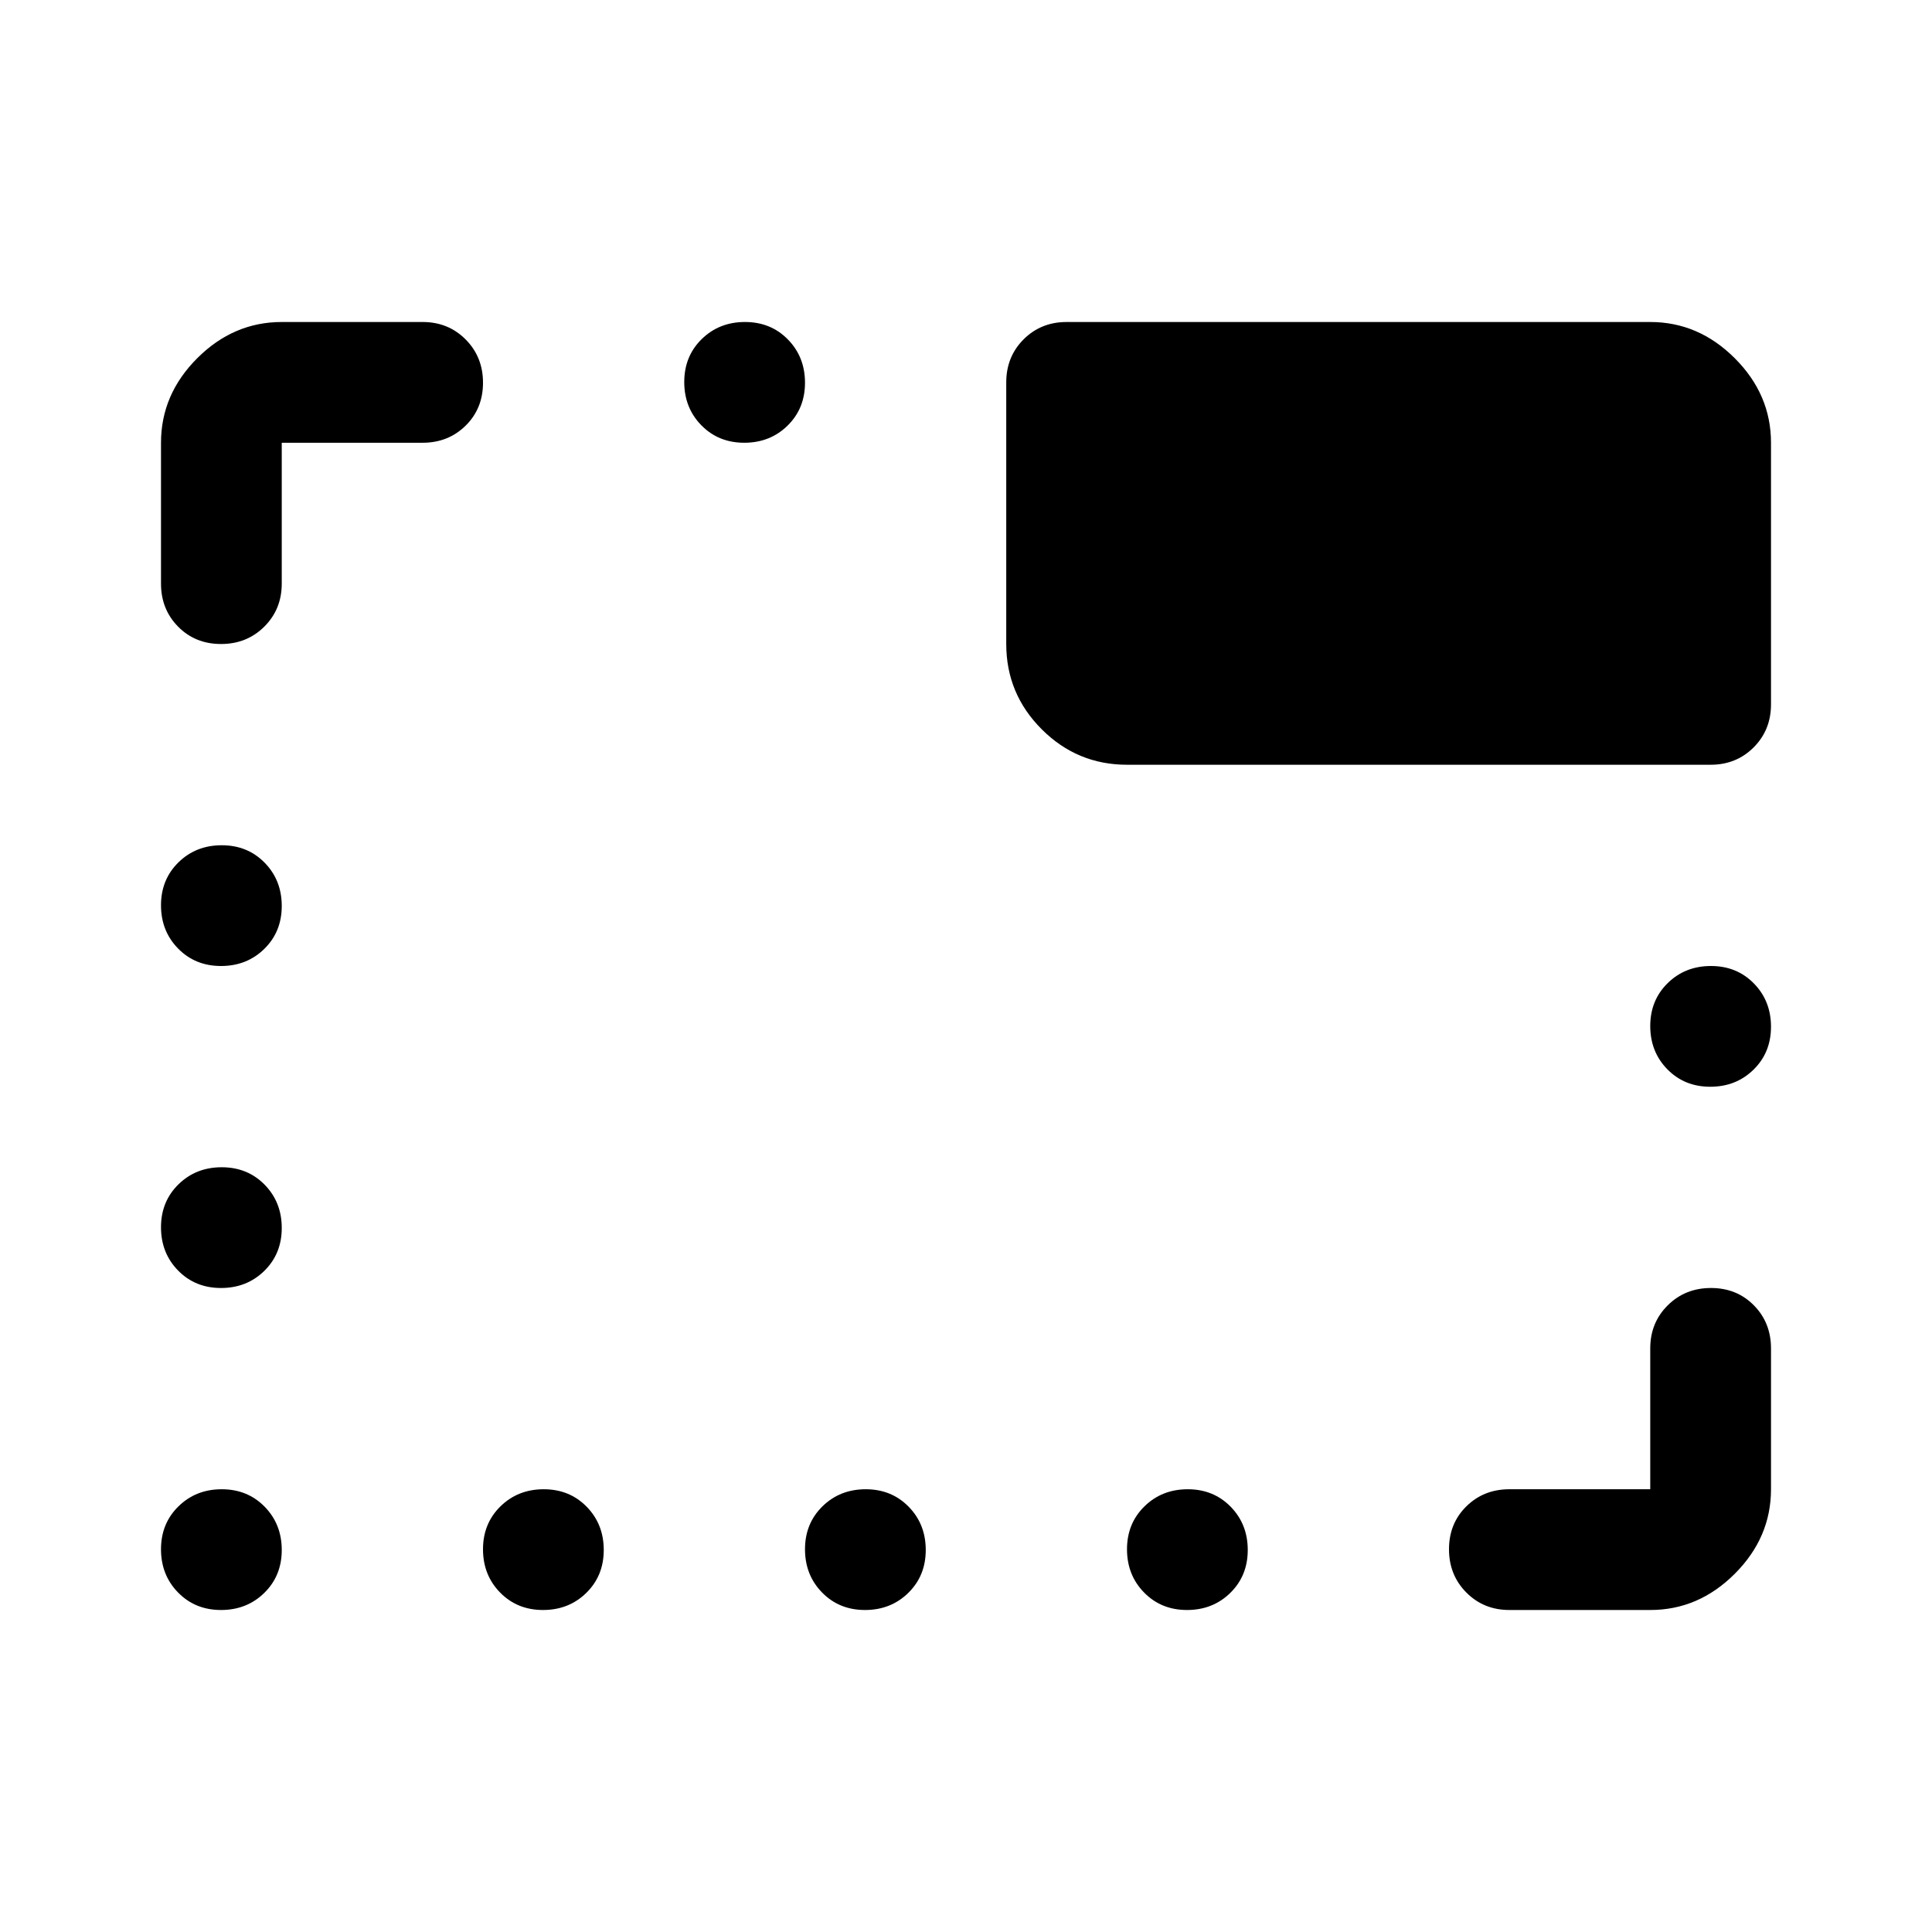 <svg xmlns="http://www.w3.org/2000/svg" width="48" height="48" viewBox="0 -960 960 960"><path d="M109.825-160Q97-160 88.5-168.675q-8.5-8.676-8.5-21.5Q80-203 88.675-211.5q8.676-8.5 21.5-8.5 12.825 0 21.325 8.675 8.5 8.676 8.5 21.5 0 12.825-8.675 21.325-8.676 8.5-21.5 8.5Zm160 0Q257-160 248.5-168.675q-8.5-8.676-8.5-21.5 0-12.825 8.675-21.325 8.676-8.5 21.5-8.5 12.825 0 21.325 8.675 8.5 8.676 8.5 21.5 0 12.825-8.675 21.325-8.676 8.5-21.5 8.5Zm160 0Q417-160 408.5-168.675q-8.5-8.676-8.5-21.5 0-12.825 8.675-21.325 8.676-8.5 21.5-8.5 12.825 0 21.325 8.675 8.5 8.676 8.5 21.5 0 12.825-8.675 21.325-8.676 8.5-21.5 8.5Zm160 0Q577-160 568.5-168.675q-8.5-8.676-8.5-21.5 0-12.825 8.675-21.325 8.676-8.5 21.5-8.5 12.825 0 21.325 8.675 8.5 8.676 8.5 21.5 0 12.825-8.675 21.325-8.676 8.5-21.5 8.5ZM750-160q-12.75 0-21.375-8.675-8.625-8.676-8.625-21.5 0-12.825 8.625-21.325T750-220h70v-70q0-12.75 8.675-21.375 8.676-8.625 21.5-8.625 12.825 0 21.325 8.625T880-290v70q0 24-18 42t-42 18h-70ZM109.825-320Q97-320 88.5-328.675q-8.5-8.676-8.5-21.5Q80-363 88.675-371.5q8.676-8.5 21.5-8.5 12.825 0 21.325 8.675 8.5 8.676 8.5 21.5 0 12.825-8.675 21.325-8.676 8.5-21.5 8.5Zm740-100Q837-420 828.5-428.675q-8.5-8.676-8.5-21.5 0-12.825 8.675-21.325 8.676-8.5 21.5-8.5 12.825 0 21.325 8.675 8.5 8.676 8.5 21.5 0 12.825-8.675 21.325-8.676 8.5-21.5 8.5Zm-740-60Q97-480 88.5-488.675q-8.5-8.676-8.5-21.5Q80-523 88.675-531.5q8.676-8.5 21.5-8.5 12.825 0 21.325 8.675 8.5 8.676 8.5 21.5 0 12.825-8.675 21.325-8.676 8.5-21.5 8.5ZM500-640v-130q0-12.75 8.625-21.375T530-800h290q24 0 42 18t18 42v130q0 12.75-8.625 21.375T850-580H560q-24.75 0-42.375-17.625T500-640Zm-390.175 0Q97-640 88.5-648.625T80-670v-70q0-24 18-42t42-18h70q12.75 0 21.375 8.675 8.625 8.676 8.625 21.5 0 12.825-8.625 21.325T210-740h-70v70q0 12.75-8.675 21.375-8.676 8.625-21.5 8.625Zm260-100Q357-740 348.5-748.675q-8.5-8.676-8.5-21.5 0-12.825 8.675-21.325 8.676-8.5 21.5-8.5 12.825 0 21.325 8.675 8.5 8.676 8.5 21.5 0 12.825-8.675 21.325-8.676 8.5-21.5 8.5Z"/></svg>